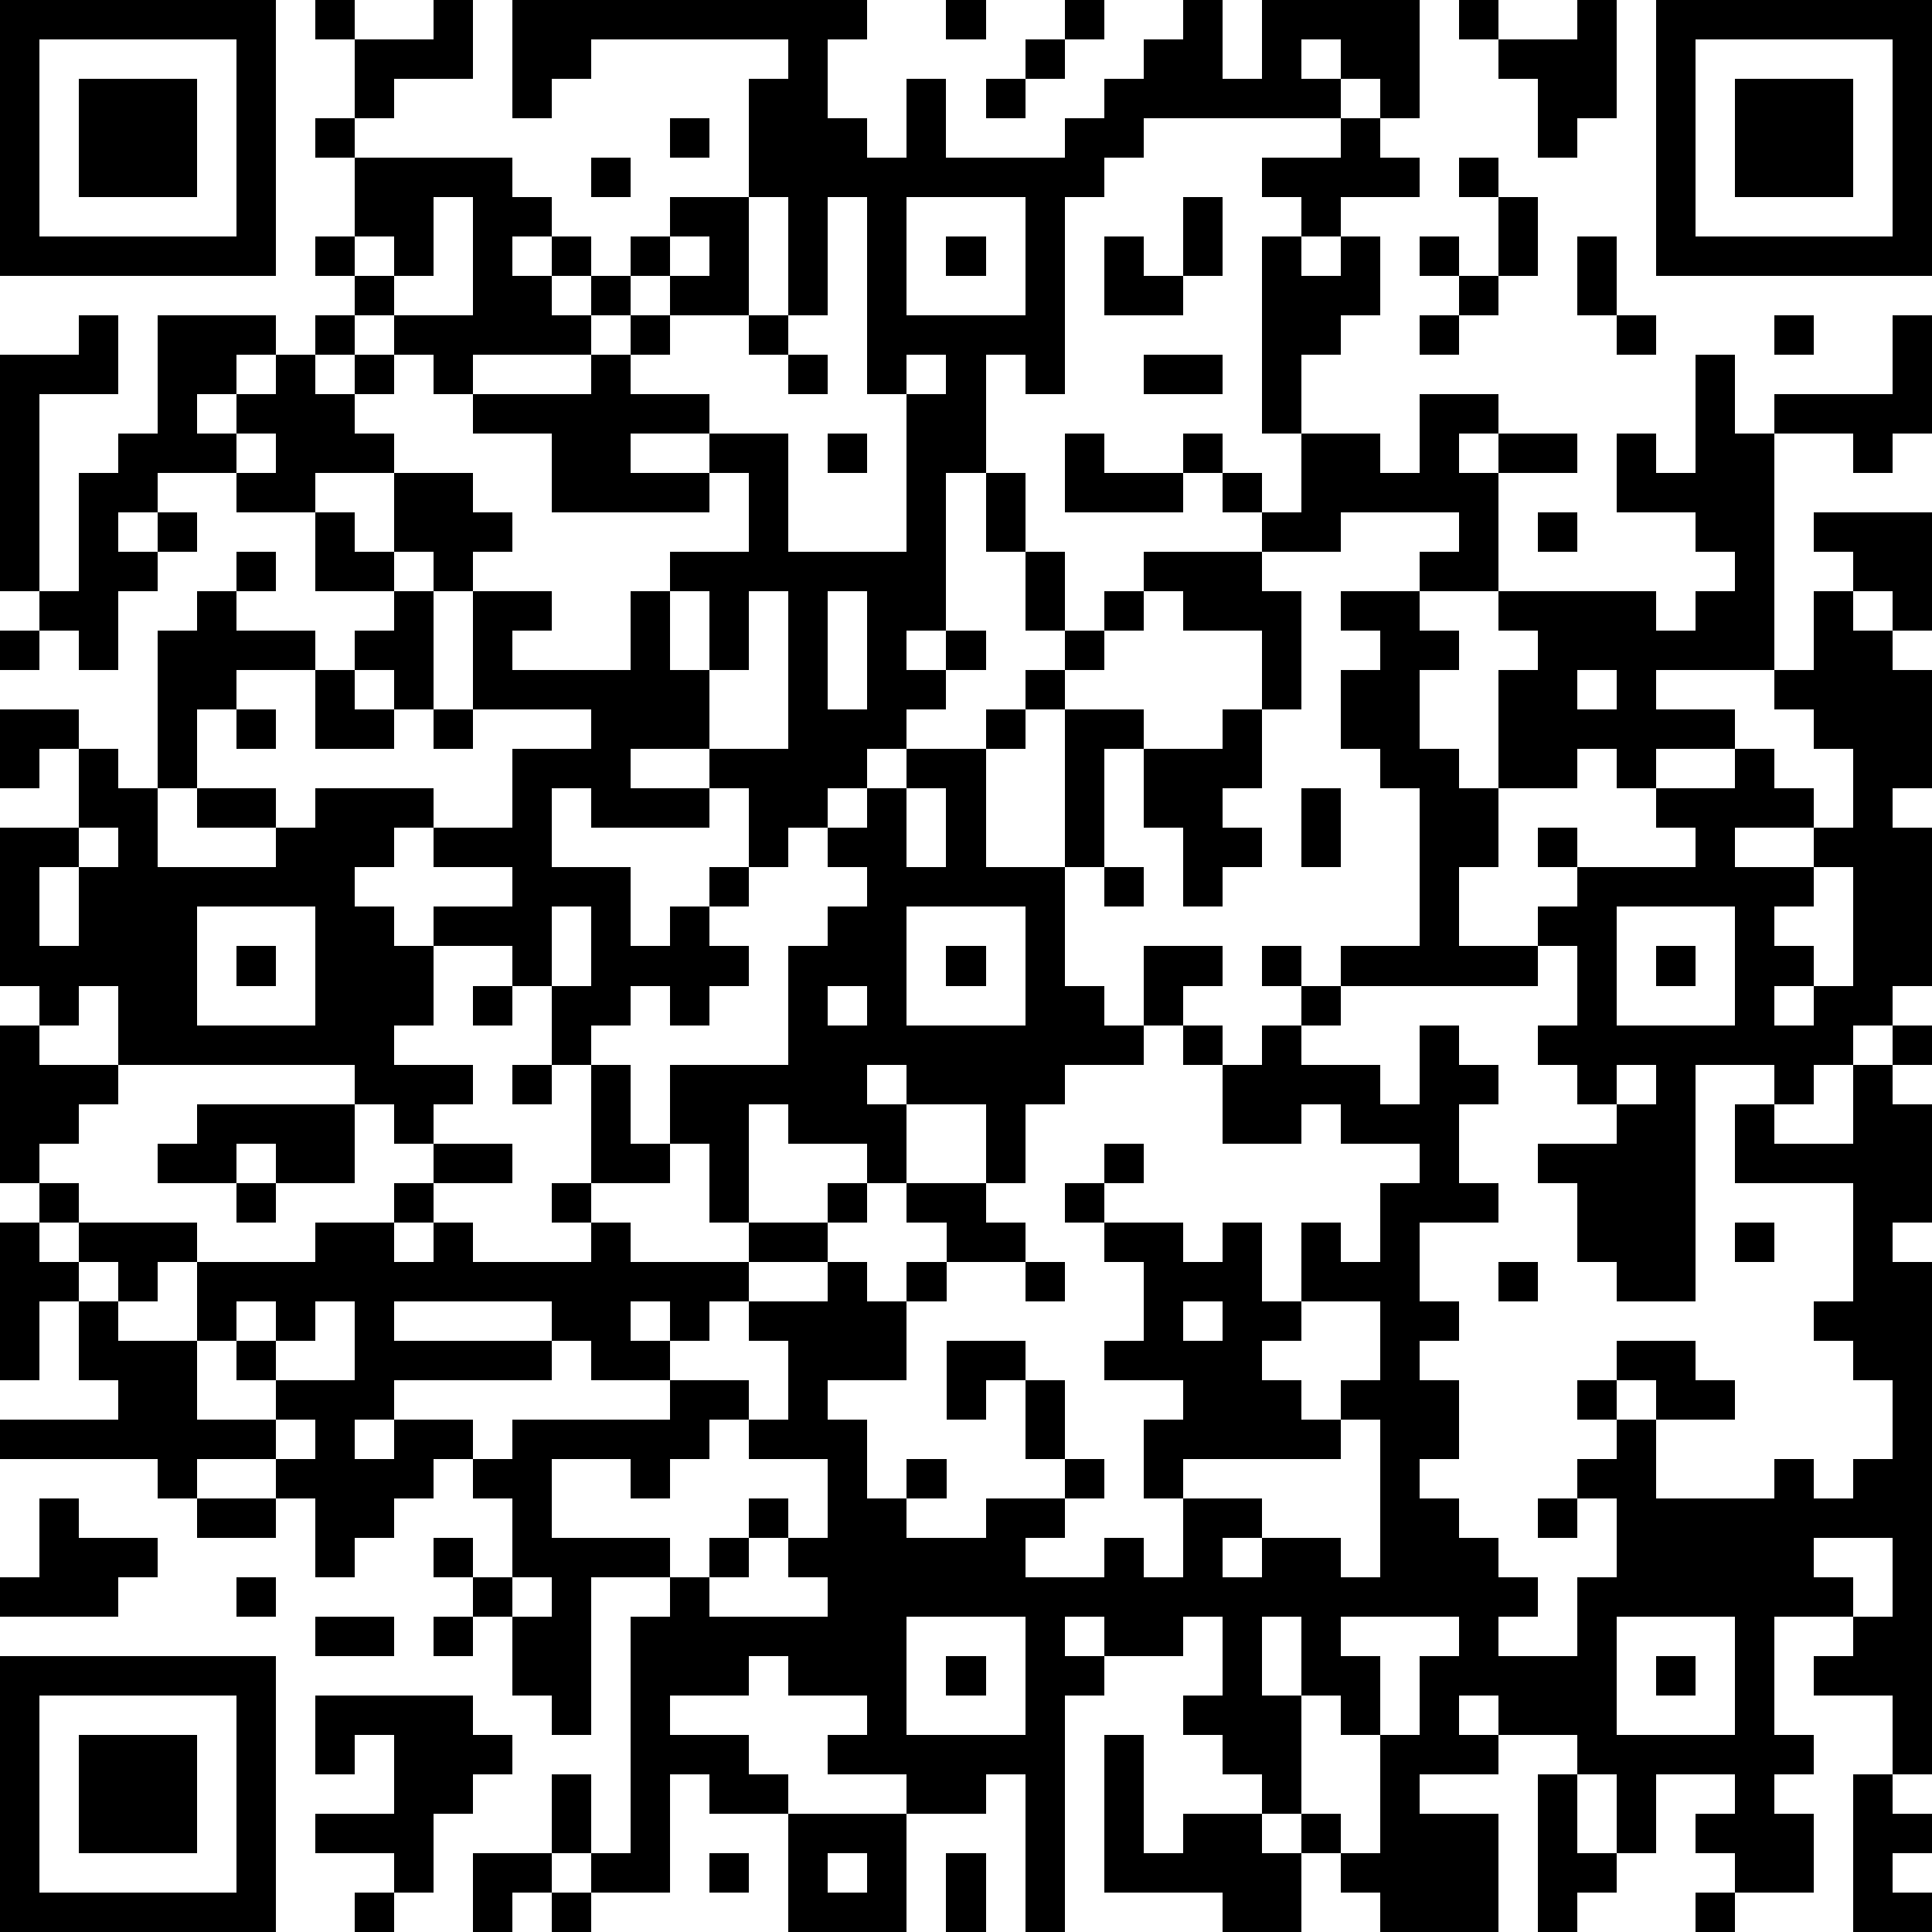 <?xml version="1.0" standalone="yes"?><svg version="1.1" xmlns="http://www.w3.org/2000/svg" xmlns:xlink="http://www.w3.org/1999/xlink" xmlns:ev="http://www.w3.org/2001/xml-events" width="196" height="196" shape-rendering="crispEdges"><path d="M0 0h7v7h-7zM8 0h1v1h-1zM11 0h1v2h-2v1h-1v-2h2zM13 0h9v1h-1v2h1v1h1v-2h1v2h3v-1h1v-1h1v-1h1v-1h1v2h1v-2h4v3h-1v-1h-1v-1h-1v1h1v1h-5v1h-1v1h-1v5h-1v-1h-1v3h-1v4h-1v1h1v-1h1v1h-1v1h-1v1h-1v1h-1v1h-1v1h-1v-2h-1v-1h-2v1h2v1h-3v-1h-1v2h2v2h1v-1h1v-1h1v1h-1v1h1v1h-1v1h-1v-1h-1v1h-1v1h-1v-2h-1v-1h-2v-1h2v-1h-2v-1h-1v1h-1v1h1v1h1v2h-1v1h2v1h-1v1h-1v-1h-1v-1h-6v-2h-1v1h-1v-1h-1v-4h2v-2h-1v1h-1v-2h2v1h1v1h1v-4h1v-1h1v-1h1v1h-1v1h2v1h-2v1h-1v2h-1v2h3v-1h-2v-1h2v1h1v-1h3v1h2v-2h2v-1h-3v-3h-1v-1h-1v-2h-2v1h-2v-1h-2v1h-1v1h1v-1h1v1h-1v1h-1v2h-1v-1h-1v-1h-1v-6h2v-1h1v2h-2v5h1v-3h1v-1h1v-3h3v1h-1v1h-1v1h1v-1h1v-1h1v-1h1v-1h-1v-1h1v-2h-1v-1h1v1h4v1h1v1h-1v1h1v-1h1v1h-1v1h1v-1h1v-1h1v-1h2v-3h1v-1h-5v1h-1v1h-1zM24 0h1v1h-1zM27 0h1v1h-1zM37 0h1v1h-1zM40 0h1v3h-1v1h-1v-2h-1v-1h2zM42 0h7v7h-7zM1 1v5h5v-5zM26 1h1v1h-1zM43 1v5h5v-5zM2 2h3v3h-3zM25 2h1v1h-1zM44 2h3v3h-3zM17 3h1v1h-1zM34 3h1v1h1v1h-2v1h-1v-1h-1v-1h2zM15 4h1v1h-1zM37 4h1v1h-1zM11 5v2h-1v-1h-1v1h1v1h-1v1h-1v1h1v-1h1v-1h2v-3zM19 5v3h-2v-1h-1v1h-1v1h-3v1h-1v-1h-1v1h-1v1h1v1h2v1h1v1h-1v1h2v1h-1v1h3v-2h1v-1h2v-2h-1v-1h-2v1h2v1h-4v-2h-2v-1h3v-1h1v-1h1v1h-1v1h2v1h2v3h3v-4h-1v-5h-1v3h-1v-3zM23 5v3h3v-3zM30 5h1v2h-1zM38 5h1v2h-1zM17 6v1h1v-1zM24 6h1v1h-1zM28 6h1v1h1v1h-2zM32 6h1v1h1v-1h1v2h-1v1h-1v2h-1zM36 6h1v1h-1zM40 6h1v2h-1zM37 7h1v1h-1zM19 8h1v1h-1zM36 8h1v1h-1zM41 8h1v1h-1zM45 8h1v1h-1zM48 8h1v3h-1v1h-1v-1h-2v-1h3zM20 9h1v1h-1zM23 9v1h1v-1zM29 9h2v1h-2zM43 9h1v2h1v6h-3v1h2v1h-2v1h-1v-1h-1v1h-2v-3h1v-1h-1v-1h-2v-1h1v-1h-3v1h-2v-1h-1v-1h-1v-1h1v1h1v1h1v-2h2v1h1v-2h2v1h-1v1h1v-1h2v1h-2v3h4v1h1v-1h1v-1h-1v-1h-2v-2h1v1h1zM6 11v1h1v-1zM21 11h1v1h-1zM27 11h1v1h2v1h-3zM25 12h1v2h-1zM8 13h1v1h1v1h-2zM39 13h1v1h-1zM46 13h3v3h-1v-1h-1v-1h-1zM26 14h1v2h-1zM29 14h3v1h1v3h-1v-2h-2v-1h-1zM10 15h1v3h-1v-1h-1v-1h1zM17 15v2h1v-2zM19 15v2h-1v2h2v-4zM21 15v3h1v-3zM28 15h1v1h-1zM34 15h2v1h1v1h-1v2h1v1h1v2h-1v2h2v-1h1v-1h-1v-1h1v1h3v-1h-1v-1h2v-1h1v1h1v1h-2v1h2v-1h1v-2h-1v-1h-1v-1h1v-2h1v1h1v1h1v3h-1v1h1v4h-1v1h-1v1h-1v1h-1v-1h-2v6h-2v-1h-1v-2h-1v-1h2v-1h-1v-1h-1v-1h1v-2h-1v1h-5v-1h2v-4h-1v-1h-1v-2h1v-1h-1zM0 16h1v1h-1zM27 16h1v1h-1zM8 17h1v1h1v1h-2zM26 17h1v1h-1zM40 17v1h1v-1zM6 18h1v1h-1zM11 18h1v1h-1zM25 18h1v1h-1zM27 18h2v1h-1v3h-1zM31 18h1v2h-1v1h1v1h-1v1h-1v-2h-1v-2h2zM23 19h2v3h2v3h1v1h1v-2h2v1h-1v1h-1v1h-2v1h-1v2h-1v-2h-2v-1h-1v1h1v2h-1v-1h-2v-1h-1v3h-1v-2h-1v-2h3v-3h1v-1h1v-1h-1v-1h1v-1h1zM23 20v2h1v-2zM33 20h1v2h-1zM2 21v1h-1v2h1v-2h1v-1zM28 22h1v1h-1zM46 22v1h-1v1h1v1h-1v1h1v-1h1v-3zM5 23v3h3v-3zM14 23v2h1v-2zM23 23v3h3v-3zM41 23v3h3v-3zM6 24h1v1h-1zM24 24h1v1h-1zM32 24h1v1h-1zM42 24h1v1h-1zM12 25h1v1h-1zM21 25v1h1v-1zM33 25h1v1h-1zM0 26h1v1h2v1h-1v1h-1v1h-1zM30 26h1v1h-1zM32 26h1v1h2v1h1v-2h1v1h1v1h-1v2h1v1h-2v2h1v1h-1v1h1v2h-1v1h1v1h1v1h1v1h-1v1h2v-2h1v-2h-1v-1h1v-1h-1v-1h1v-1h2v1h1v1h-2v-1h-1v1h1v2h3v-1h1v1h1v-1h1v-2h-1v-1h-1v-1h1v-3h-3v-2h1v1h2v-2h1v-1h1v1h-1v1h1v3h-1v1h1v13h-1v-2h-2v-1h1v-1h-2v3h1v1h-1v1h1v2h-2v-1h-1v-1h1v-1h-2v2h-1v-2h-1v-1h-2v-1h-1v1h1v1h-2v1h2v3h-3v-1h-1v-1h-1v-1h-1v-1h-1v-1h-1v-1h1v-2h-1v1h-2v-1h-1v1h1v1h-1v6h-1v-4h-1v1h-2v-1h-2v-1h1v-1h-2v-1h-1v1h-2v1h2v1h1v1h-2v-1h-1v3h-2v-1h-1v-2h1v2h1v-6h1v-1h-2v4h-1v-1h-1v-2h-1v-1h-1v-1h1v1h1v-2h-1v-1h-1v1h-1v1h-1v1h-1v-2h-1v-1h-2v1h-1v-1h-4v-1h3v-1h-1v-2h-1v2h-1v-4h1v-1h1v1h-1v1h1v-1h3v1h-1v1h-1v-1h-1v1h1v1h2v-2h3v-1h2v-1h1v-1h2v1h-2v1h-1v1h1v-1h1v1h3v-1h-1v-1h1v-3h1v2h1v1h-2v1h1v1h3v-1h2v-1h1v1h-1v1h-2v1h-1v1h-1v-1h-1v1h1v1h-2v-1h-1v-1h-4v1h4v1h-4v1h-1v1h1v-1h2v1h1v-1h4v-1h2v1h-1v1h-1v1h-1v-1h-2v2h3v1h1v-1h1v-1h1v1h-1v1h-1v1h3v-1h-1v-1h1v-2h-2v-1h1v-2h-1v-1h2v-1h1v1h1v-1h1v-1h-1v-1h2v1h1v1h-2v1h-1v2h-2v1h1v2h1v-1h1v1h-1v1h2v-1h2v-1h-1v-2h-1v1h-1v-2h2v1h1v2h1v1h-1v1h-1v1h2v-1h1v1h1v-2h-1v-2h1v-1h-2v-1h1v-2h-1v-1h-1v-1h1v-1h1v1h-1v1h2v1h1v-1h1v2h1v-2h1v1h1v-2h1v-1h-2v-1h-1v1h-2v-2h1zM13 27h1v1h-1zM41 27v1h1v-1zM5 28h4v2h-2v-1h-1v1h-2v-1h1zM6 30h1v1h-1zM44 31h1v1h-1zM26 32h1v1h-1zM38 32h1v1h-1zM6 33v1h-1v2h2v-1h-1v-1h1v-1zM8 33v1h-1v1h2v-2zM30 33v1h1v-1zM33 33v1h-1v1h1v1h1v-1h1v-2zM7 36v1h1v-1zM34 36v1h-4v1h2v1h-1v1h1v-1h2v1h1v-4zM1 38h1v1h2v1h-1v1h-3v-1h1zM5 38h2v1h-2zM39 38h1v1h-1zM46 39v1h1v1h1v-2zM6 40h1v1h-1zM13 40v1h1v-1zM8 41h2v1h-2zM11 41h1v1h-1zM23 41v3h3v-3zM32 41v2h1v-2zM34 41v1h1v2h-1v-1h-1v3h1v1h1v-3h1v-2h1v-1zM41 41v3h3v-3zM0 42h7v7h-7zM24 42h1v1h-1zM42 42h1v1h-1zM1 43v5h5v-5zM8 43h4v1h1v1h-1v1h-1v2h-1v-1h-2v-1h2v-2h-1v1h-1zM2 44h3v3h-3zM28 44h1v3h1v-1h2v1h1v2h-2v-1h-3zM39 45h1v2h1v1h-1v1h-1zM47 45h1v1h1v1h-1v1h1v1h-2zM20 46h3v3h-3zM12 47h2v1h-1v1h-1zM18 47h1v1h-1zM21 47v1h1v-1zM24 47h1v2h-1zM9 48h1v1h-1zM14 48h1v1h-1zM43 48h1v1h-1z" style="fill:#000" transform="translate(0,0) scale(4)"/></svg>